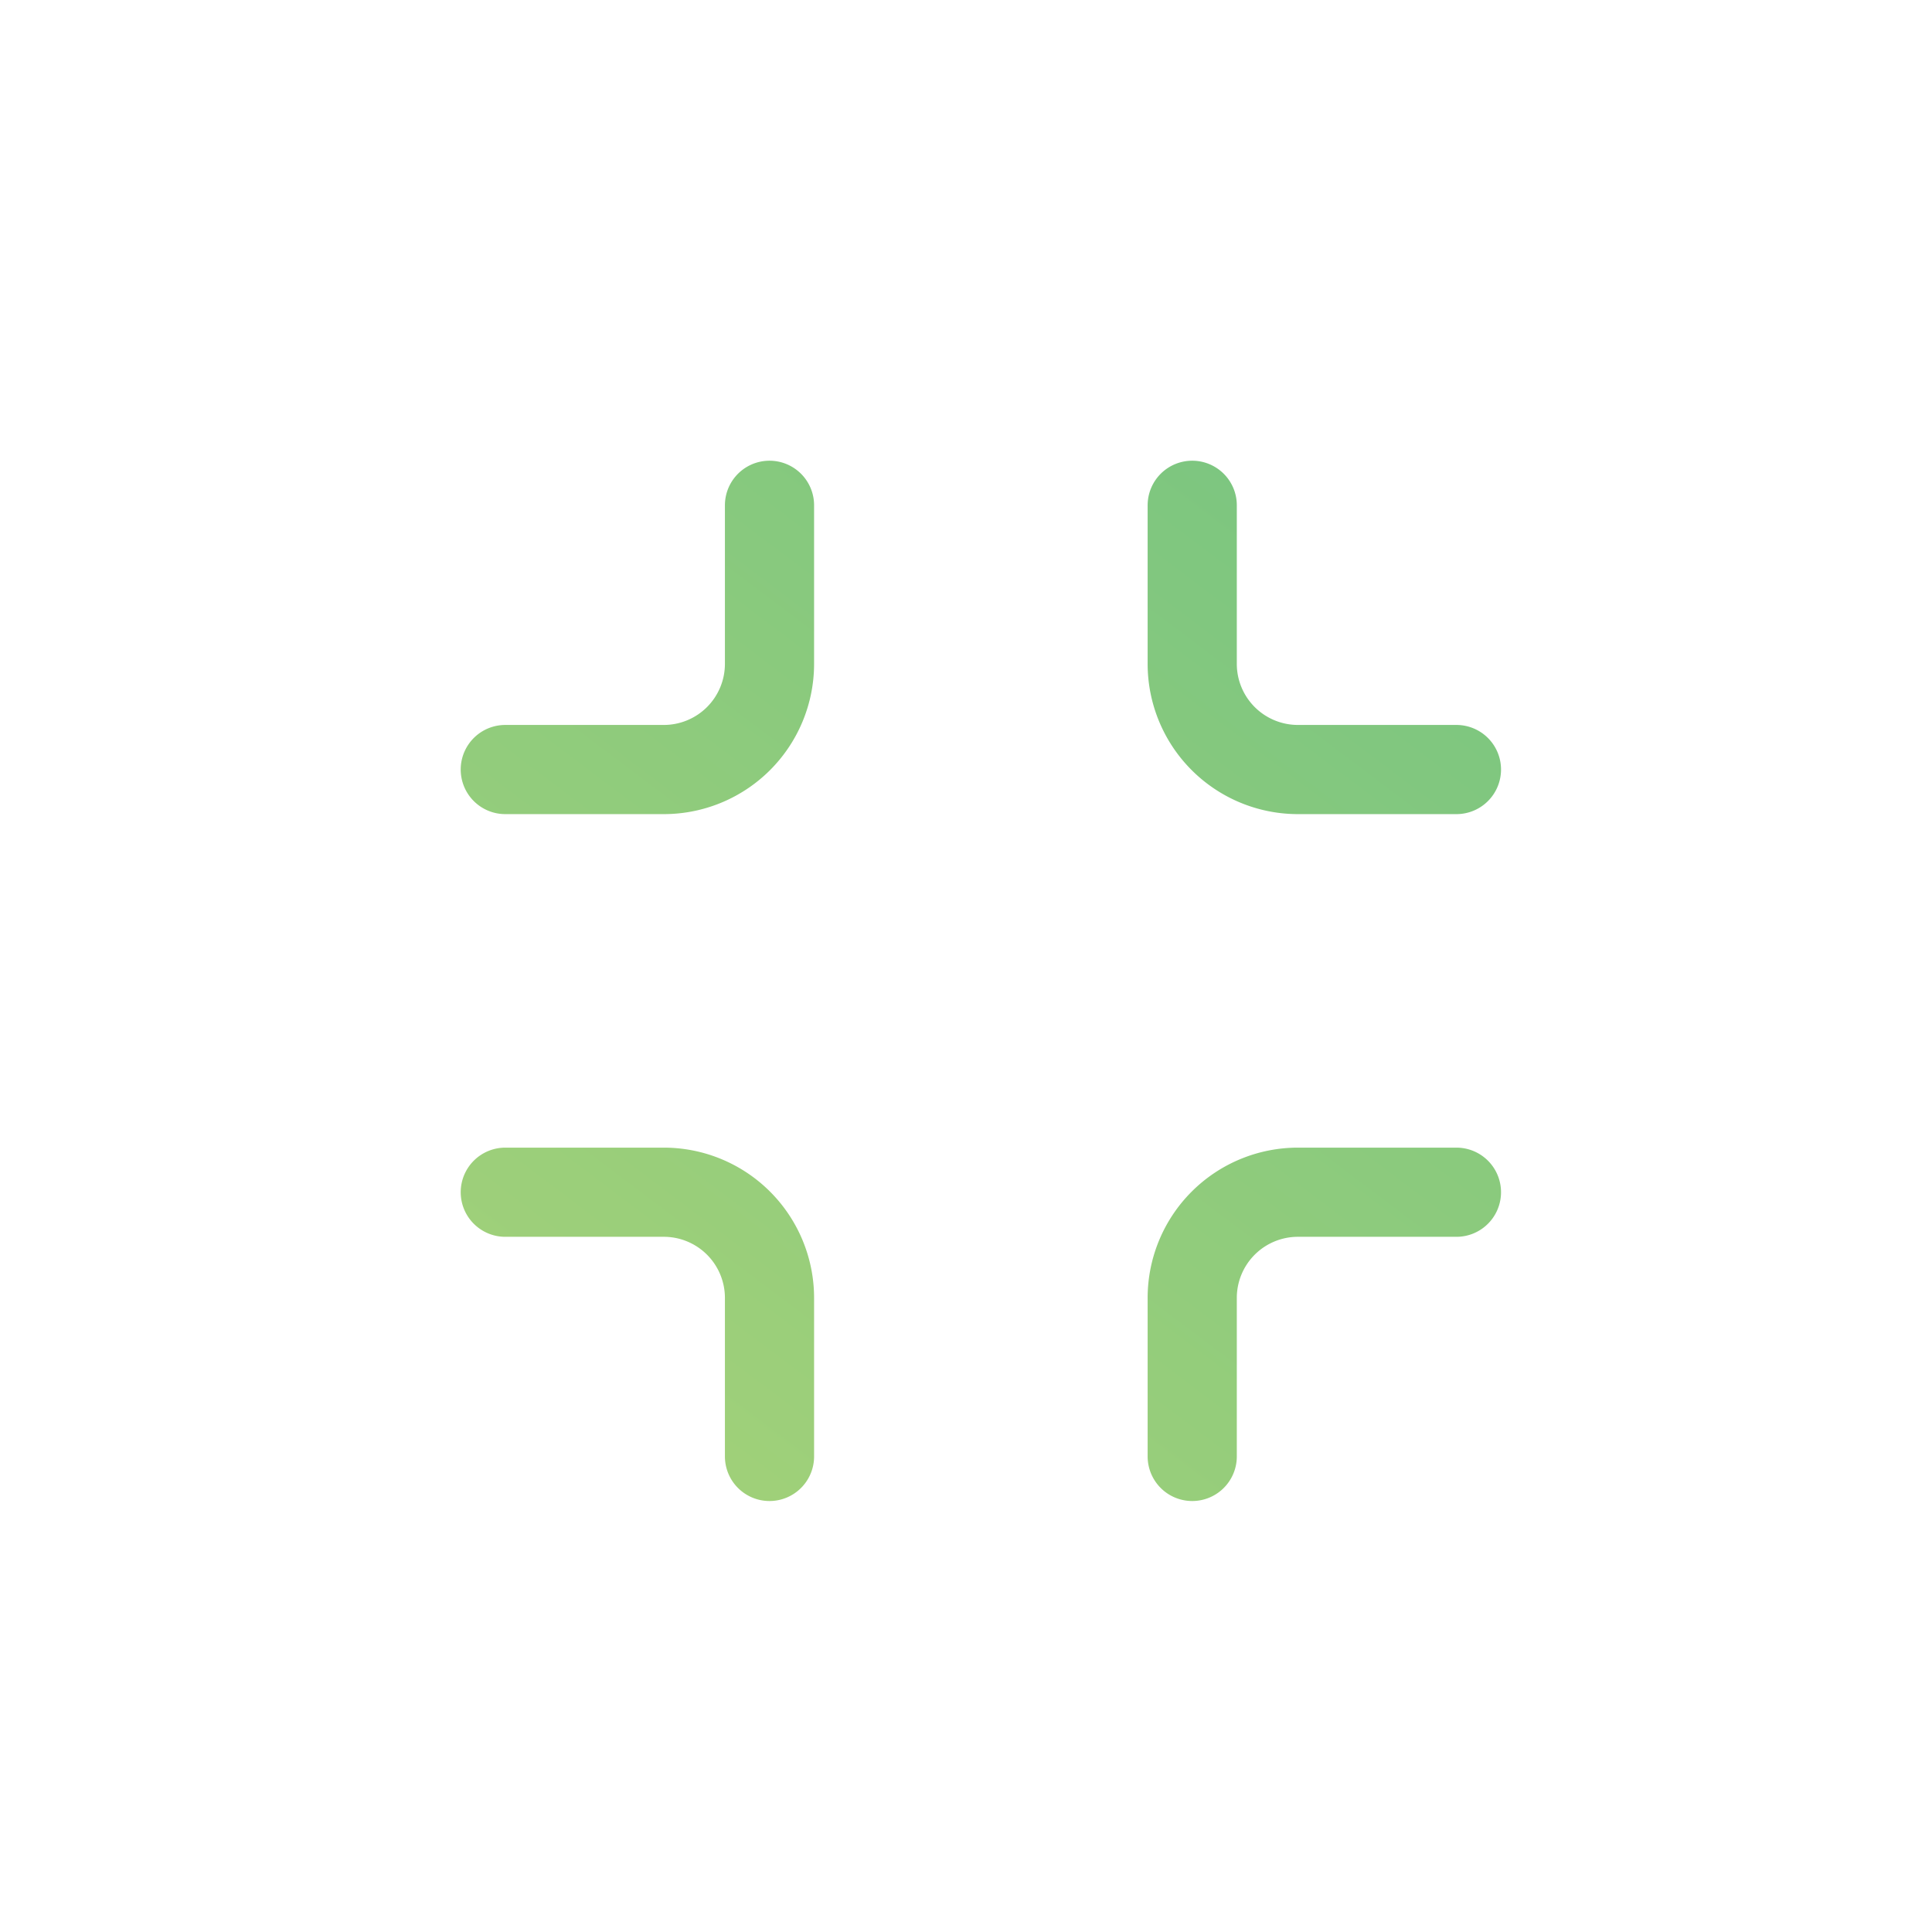 <svg xmlns="http://www.w3.org/2000/svg" width="65" height="65" viewBox="0 0 65 65">
    <defs>
        <linearGradient id="a" x1="120.142%" x2="22.827%" y1="0%" y2="129.046%">
            <stop offset="0%" stop-color="#76C481"/>
            <stop offset="100%" stop-color="#A6D278"/>
        </linearGradient>
    </defs>
    <g fill="none" fill-rule="evenodd">
        <path stroke="url(#a)" stroke-linecap="round" stroke-linejoin="round" stroke-width="3" d="M8.889 0v5.333A3.556 3.556 0 0 1 5.333 8.89H0m32 0h-5.333a3.556 3.556 0 0 1-3.556-3.556V0m0 32v-5.333a3.556 3.556 0 0 1 3.556-3.556H32m-32 0h5.333a3.556 3.556 0 0 1 3.556 3.556V32" transform="translate(17 17)"/>
        <path d="M0 0h65v65H0z"/>
    </g>
</svg>

